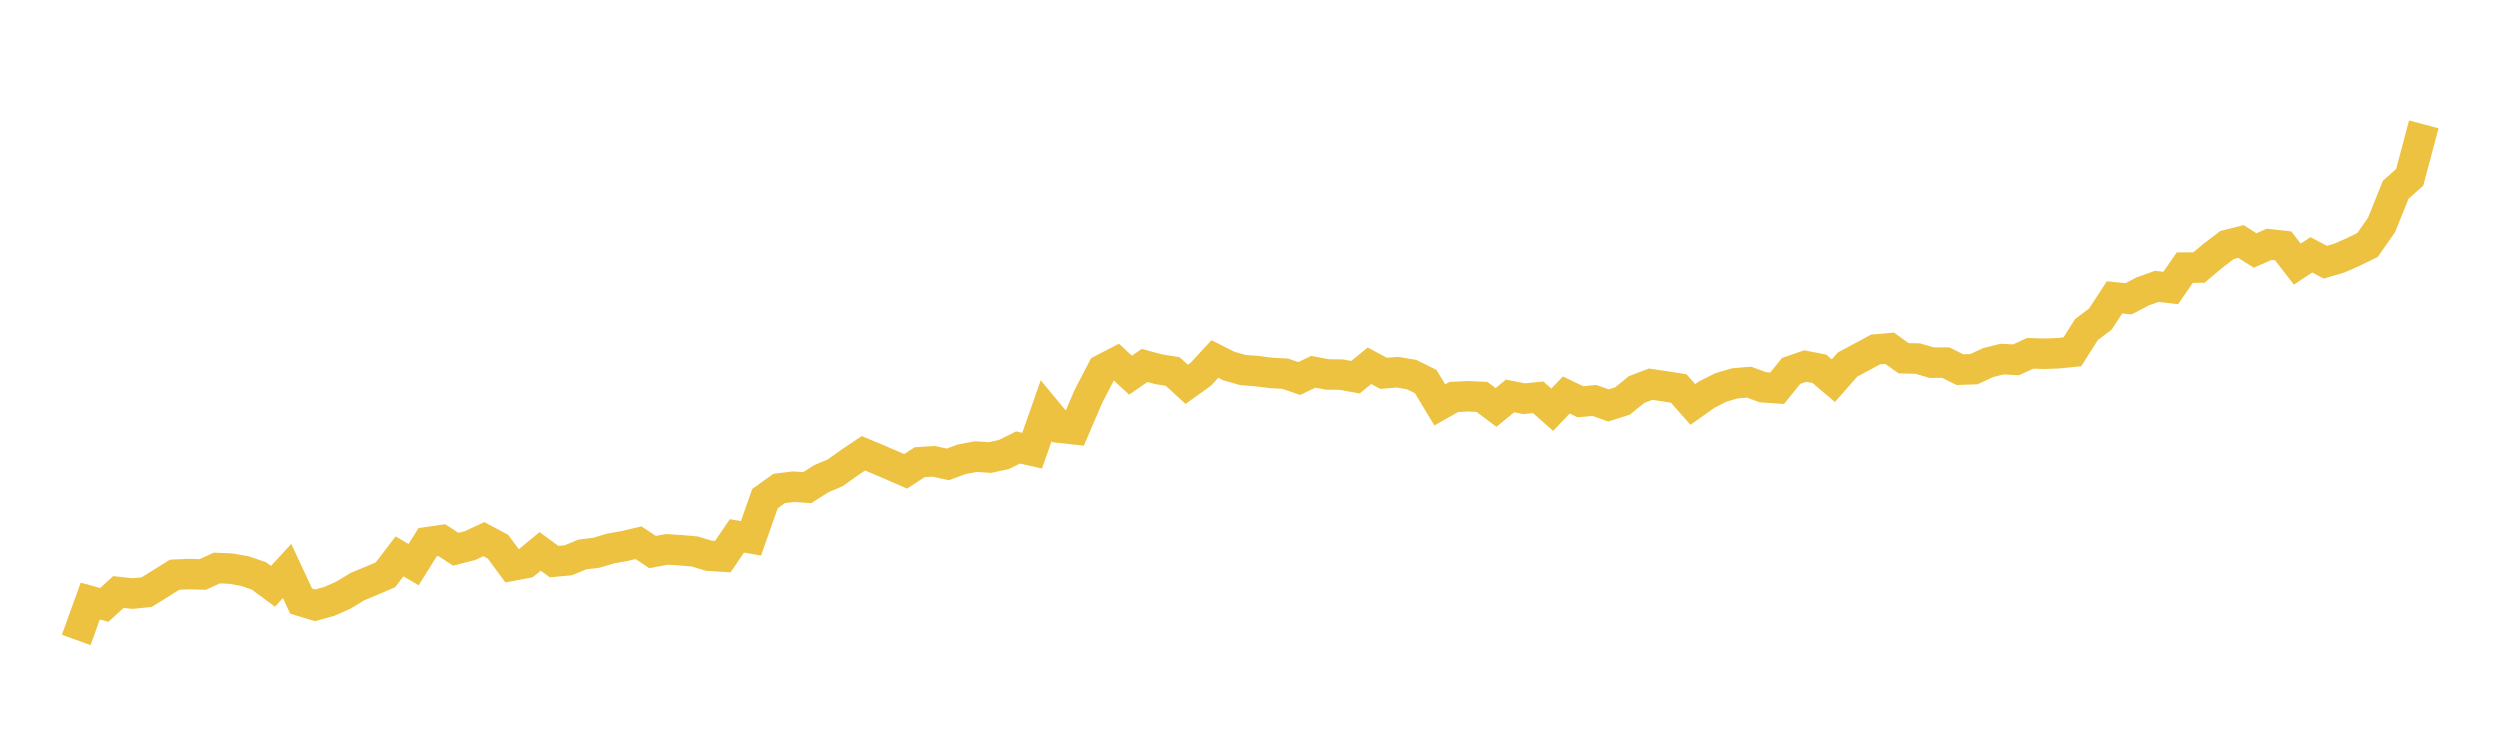 <svg width="164" height="48" xmlns="http://www.w3.org/2000/svg" xmlns:xlink="http://www.w3.org/1999/xlink"><path fill="none" stroke="rgb(237,194,64)" stroke-width="2" d="M5,41.98L5.922,39.43L6.844,39.683L7.766,38.836L8.689,38.938L9.611,38.847L10.533,38.279L11.455,37.701L12.377,37.66L13.299,37.686L14.222,37.261L15.144,37.301L16.066,37.463L16.988,37.781L17.91,38.462L18.832,37.456L19.754,39.429L20.677,39.707L21.599,39.452L22.521,39.044L23.443,38.483L24.365,38.102L25.287,37.704L26.21,36.497L27.132,37.039L28.054,35.565L28.976,35.431L29.898,36.028L30.82,35.796L31.743,35.368L32.665,35.86L33.587,37.108L34.509,36.934L35.431,36.171L36.353,36.842L37.275,36.755L38.198,36.373L39.12,36.261L40.042,35.984L40.964,35.82L41.886,35.602L42.808,36.214L43.731,36.04L44.653,36.096L45.575,36.175L46.497,36.455L47.419,36.511L48.341,35.154L49.263,35.314L50.186,32.704L51.108,32.043L52.03,31.929L52.952,31.989L53.874,31.404L54.796,31.012L55.719,30.353L56.641,29.736L57.563,30.122L58.485,30.516L59.407,30.919L60.329,30.32L61.251,30.261L62.174,30.463L63.096,30.126L64.018,29.952L64.94,30.015L65.862,29.814L66.784,29.354L67.707,29.563L68.629,26.945L69.551,28.058L70.473,28.16L71.395,26.013L72.317,24.236L73.24,23.758L74.162,24.611L75.084,23.974L76.006,24.222L76.928,24.37L77.85,25.213L78.772,24.55L79.695,23.55L80.617,24.014L81.539,24.275L82.461,24.345L83.383,24.465L84.305,24.512L85.228,24.832L86.15,24.391L87.072,24.564L87.994,24.576L88.916,24.745L89.838,23.993L90.76,24.49L91.683,24.415L92.605,24.573L93.527,25.031L94.449,26.561L95.371,26.04L96.293,25.996L97.216,26.036L98.138,26.729L99.06,25.973L99.982,26.156L100.904,26.063L101.826,26.88L102.749,25.911L103.671,26.353L104.593,26.269L105.515,26.597L106.437,26.303L107.359,25.554L108.281,25.202L109.204,25.339L110.126,25.486L111.048,26.532L111.97,25.88L112.892,25.414L113.814,25.147L114.737,25.069L115.659,25.406L116.581,25.467L117.503,24.33L118.425,24.012L119.347,24.192L120.269,24.973L121.192,23.918L122.114,23.423L123.036,22.928L123.958,22.846L124.88,23.502L125.802,23.522L126.725,23.791L127.647,23.788L128.569,24.249L129.491,24.217L130.413,23.788L131.335,23.557L132.257,23.603L133.18,23.177L134.102,23.207L135.024,23.172L135.946,23.078L136.868,21.623L137.79,20.924L138.713,19.507L139.635,19.602L140.557,19.118L141.479,18.785L142.401,18.893L143.323,17.555L144.246,17.554L145.168,16.778L146.09,16.075L147.012,15.842L147.934,16.433L148.856,16.026L149.778,16.129L150.701,17.326L151.623,16.716L152.545,17.201L153.467,16.927L154.389,16.522L155.311,16.068L156.234,14.748L157.156,12.452L158.078,11.628L159,8.158"></path></svg>